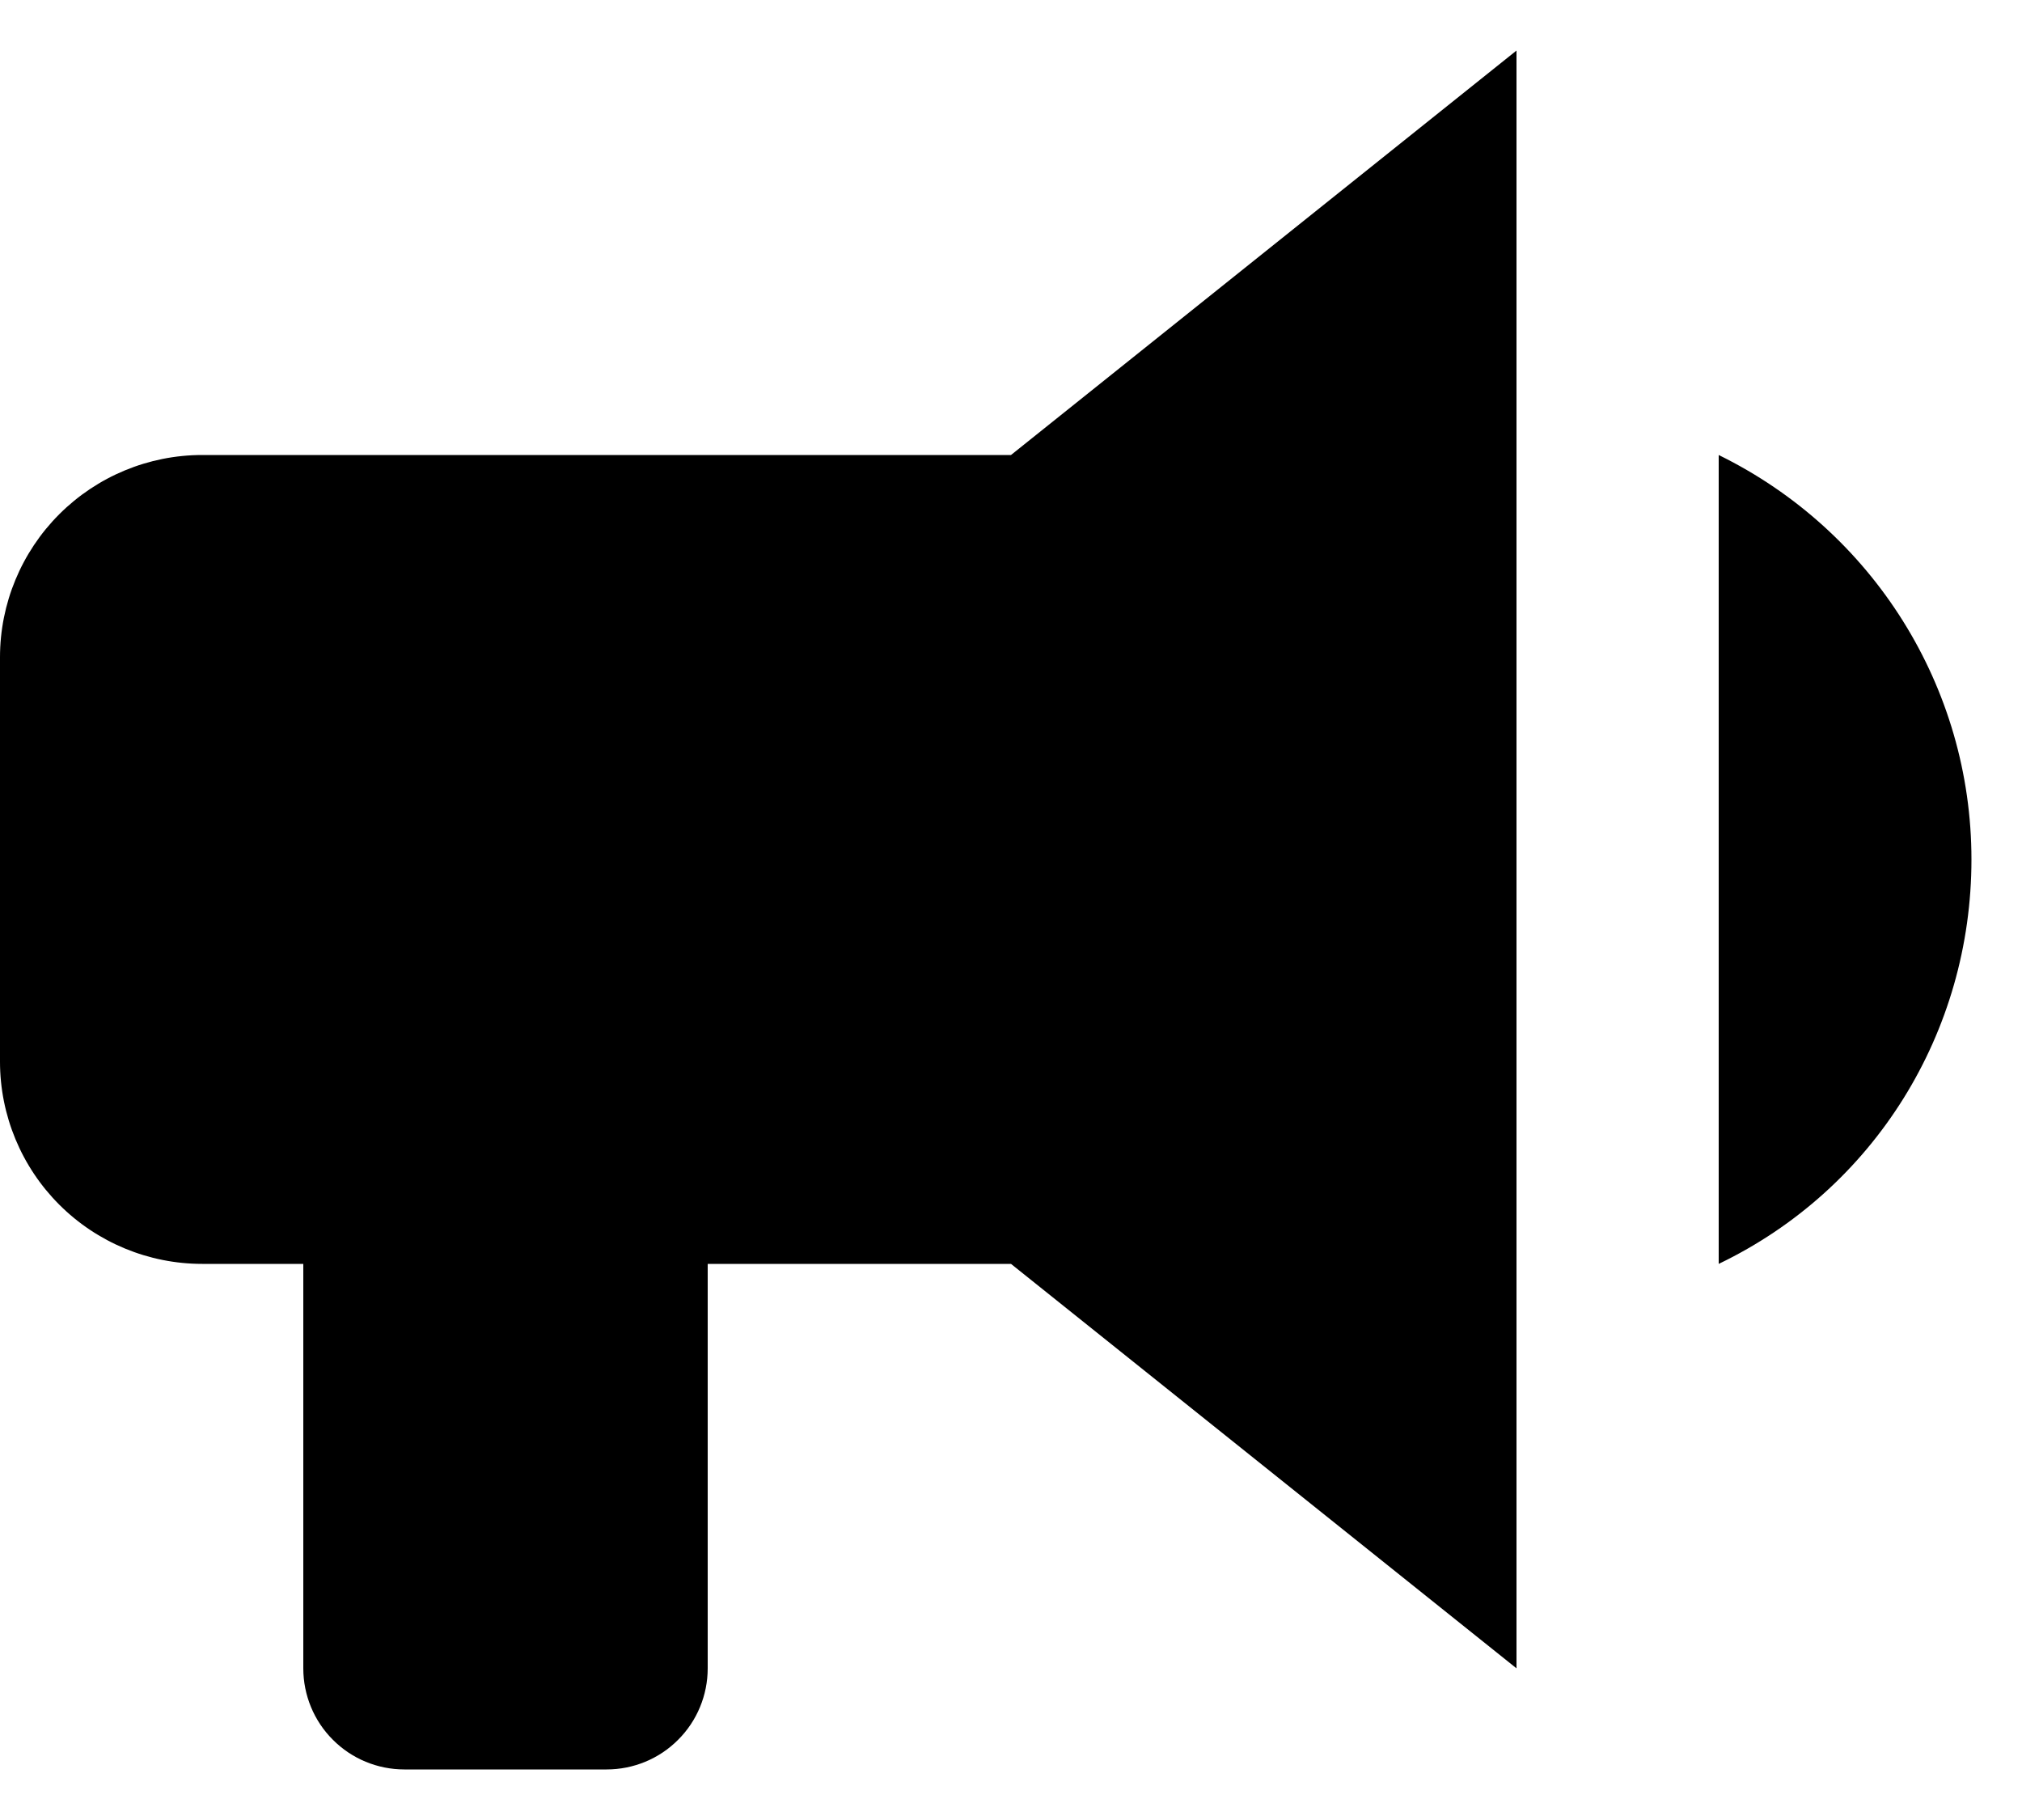<svg width="20" height="18" viewBox="0 0 20 18" fill="none" xmlns="http://www.w3.org/2000/svg">
<path d="M10 4.5H2C1.47 4.5 0.961 4.711 0.586 5.086C0.211 5.461 0 5.97 0 6.5V10.5C0 11.03 0.211 11.539 0.586 11.914C0.961 12.289 1.47 12.5 2 12.5H3V16.5C3 16.765 3.105 17.02 3.293 17.207C3.48 17.395 3.735 17.5 4 17.5H6C6.265 17.5 6.52 17.395 6.707 17.207C6.895 17.02 7 16.765 7 16.5V12.5H10L15 16.5V0.5L10 4.5ZM19.5 8.5C19.5 10.21 18.54 11.76 17 12.5V4.5C18.53 5.25 19.5 6.8 19.5 8.5Z" fill="black"/>
</svg>
